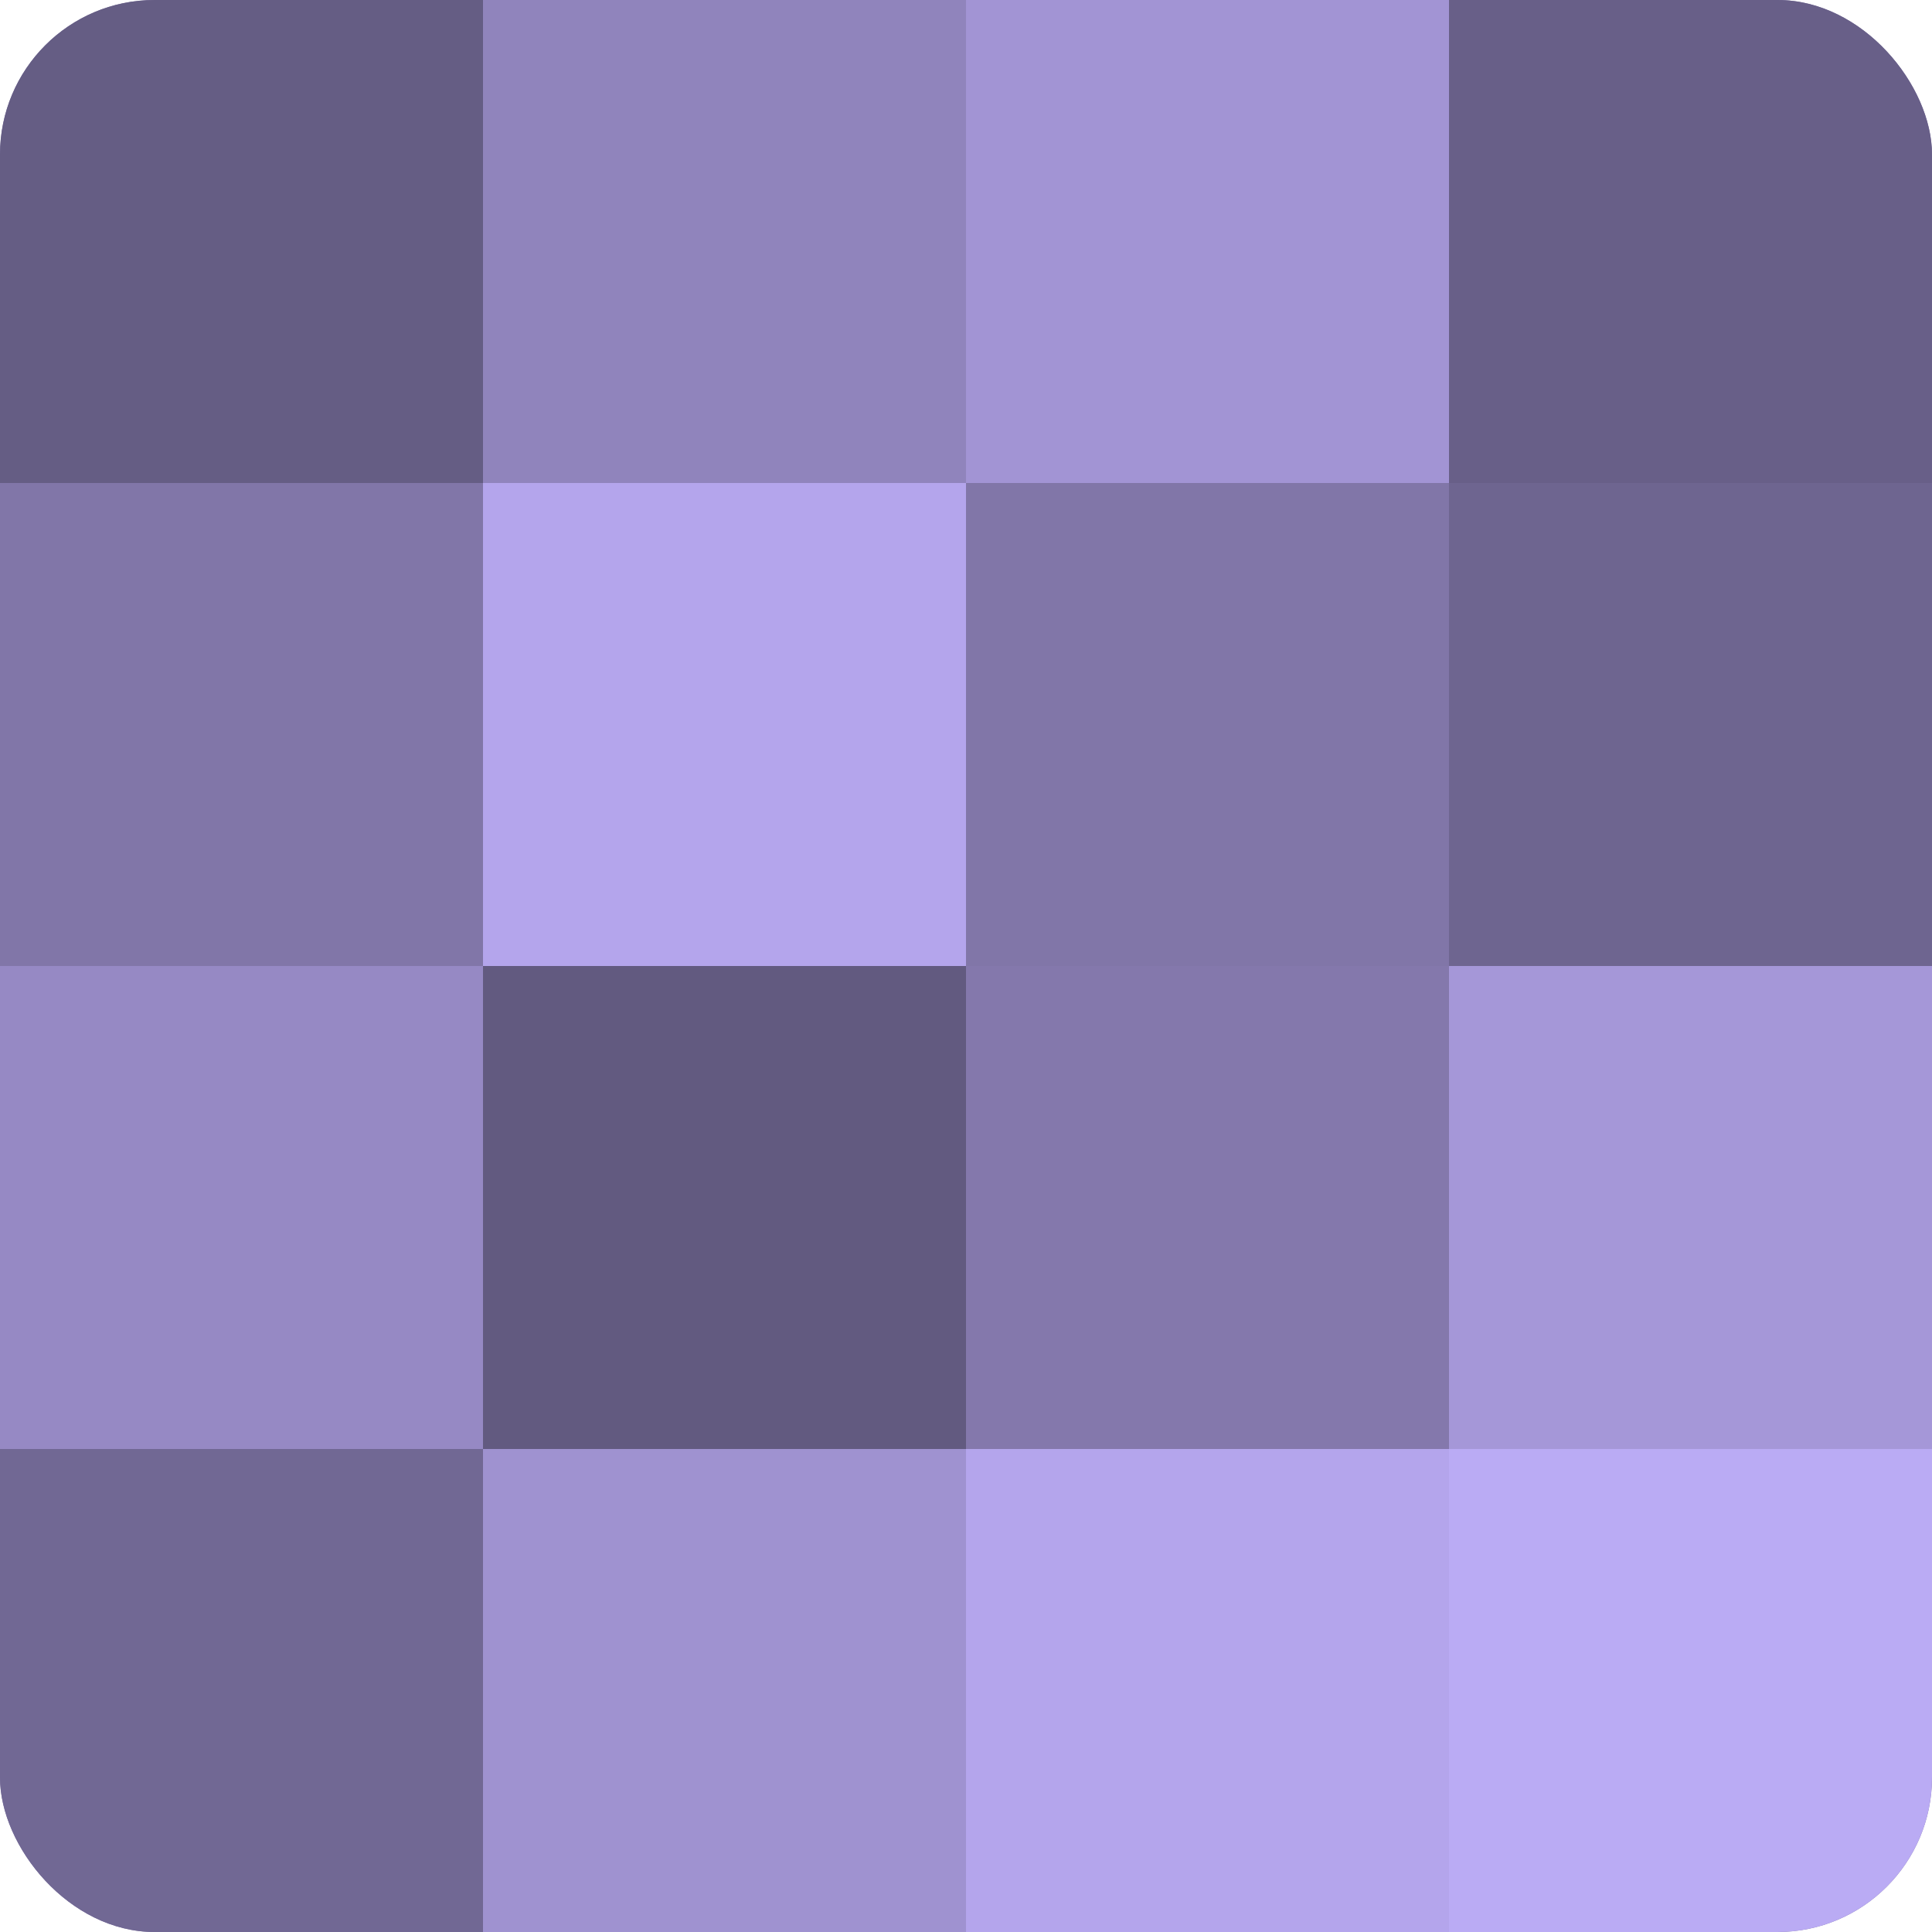 <?xml version="1.0" encoding="UTF-8"?>
<svg xmlns="http://www.w3.org/2000/svg" width="60" height="60" viewBox="0 0 100 100" preserveAspectRatio="xMidYMid meet"><defs><clipPath id="c" width="100" height="100"><rect width="100" height="100" rx="8" ry="8"/></clipPath></defs><g clip-path="url(#c)"><rect width="100" height="100" fill="#7a70a0"/><rect width="25" height="25" fill="#655d84"/><rect y="25" width="25" height="25" fill="#8176a8"/><rect y="50" width="25" height="25" fill="#9689c4"/><rect y="75" width="25" height="25" fill="#716894"/><rect x="25" width="25" height="25" fill="#9084bc"/><rect x="25" y="25" width="25" height="25" fill="#b4a5ec"/><rect x="25" y="50" width="25" height="25" fill="#625a80"/><rect x="25" y="75" width="25" height="25" fill="#9f92d0"/><rect x="50" width="25" height="25" fill="#a294d4"/><rect x="50" y="25" width="25" height="25" fill="#8176a8"/><rect x="50" y="50" width="25" height="25" fill="#8478ac"/><rect x="50" y="75" width="25" height="25" fill="#b4a5ec"/><rect x="75" width="25" height="25" fill="#685f88"/><rect x="75" y="25" width="25" height="25" fill="#6e6590"/><rect x="75" y="50" width="25" height="25" fill="#a597d8"/><rect x="75" y="75" width="25" height="25" fill="#baabf4"/></g></svg>
